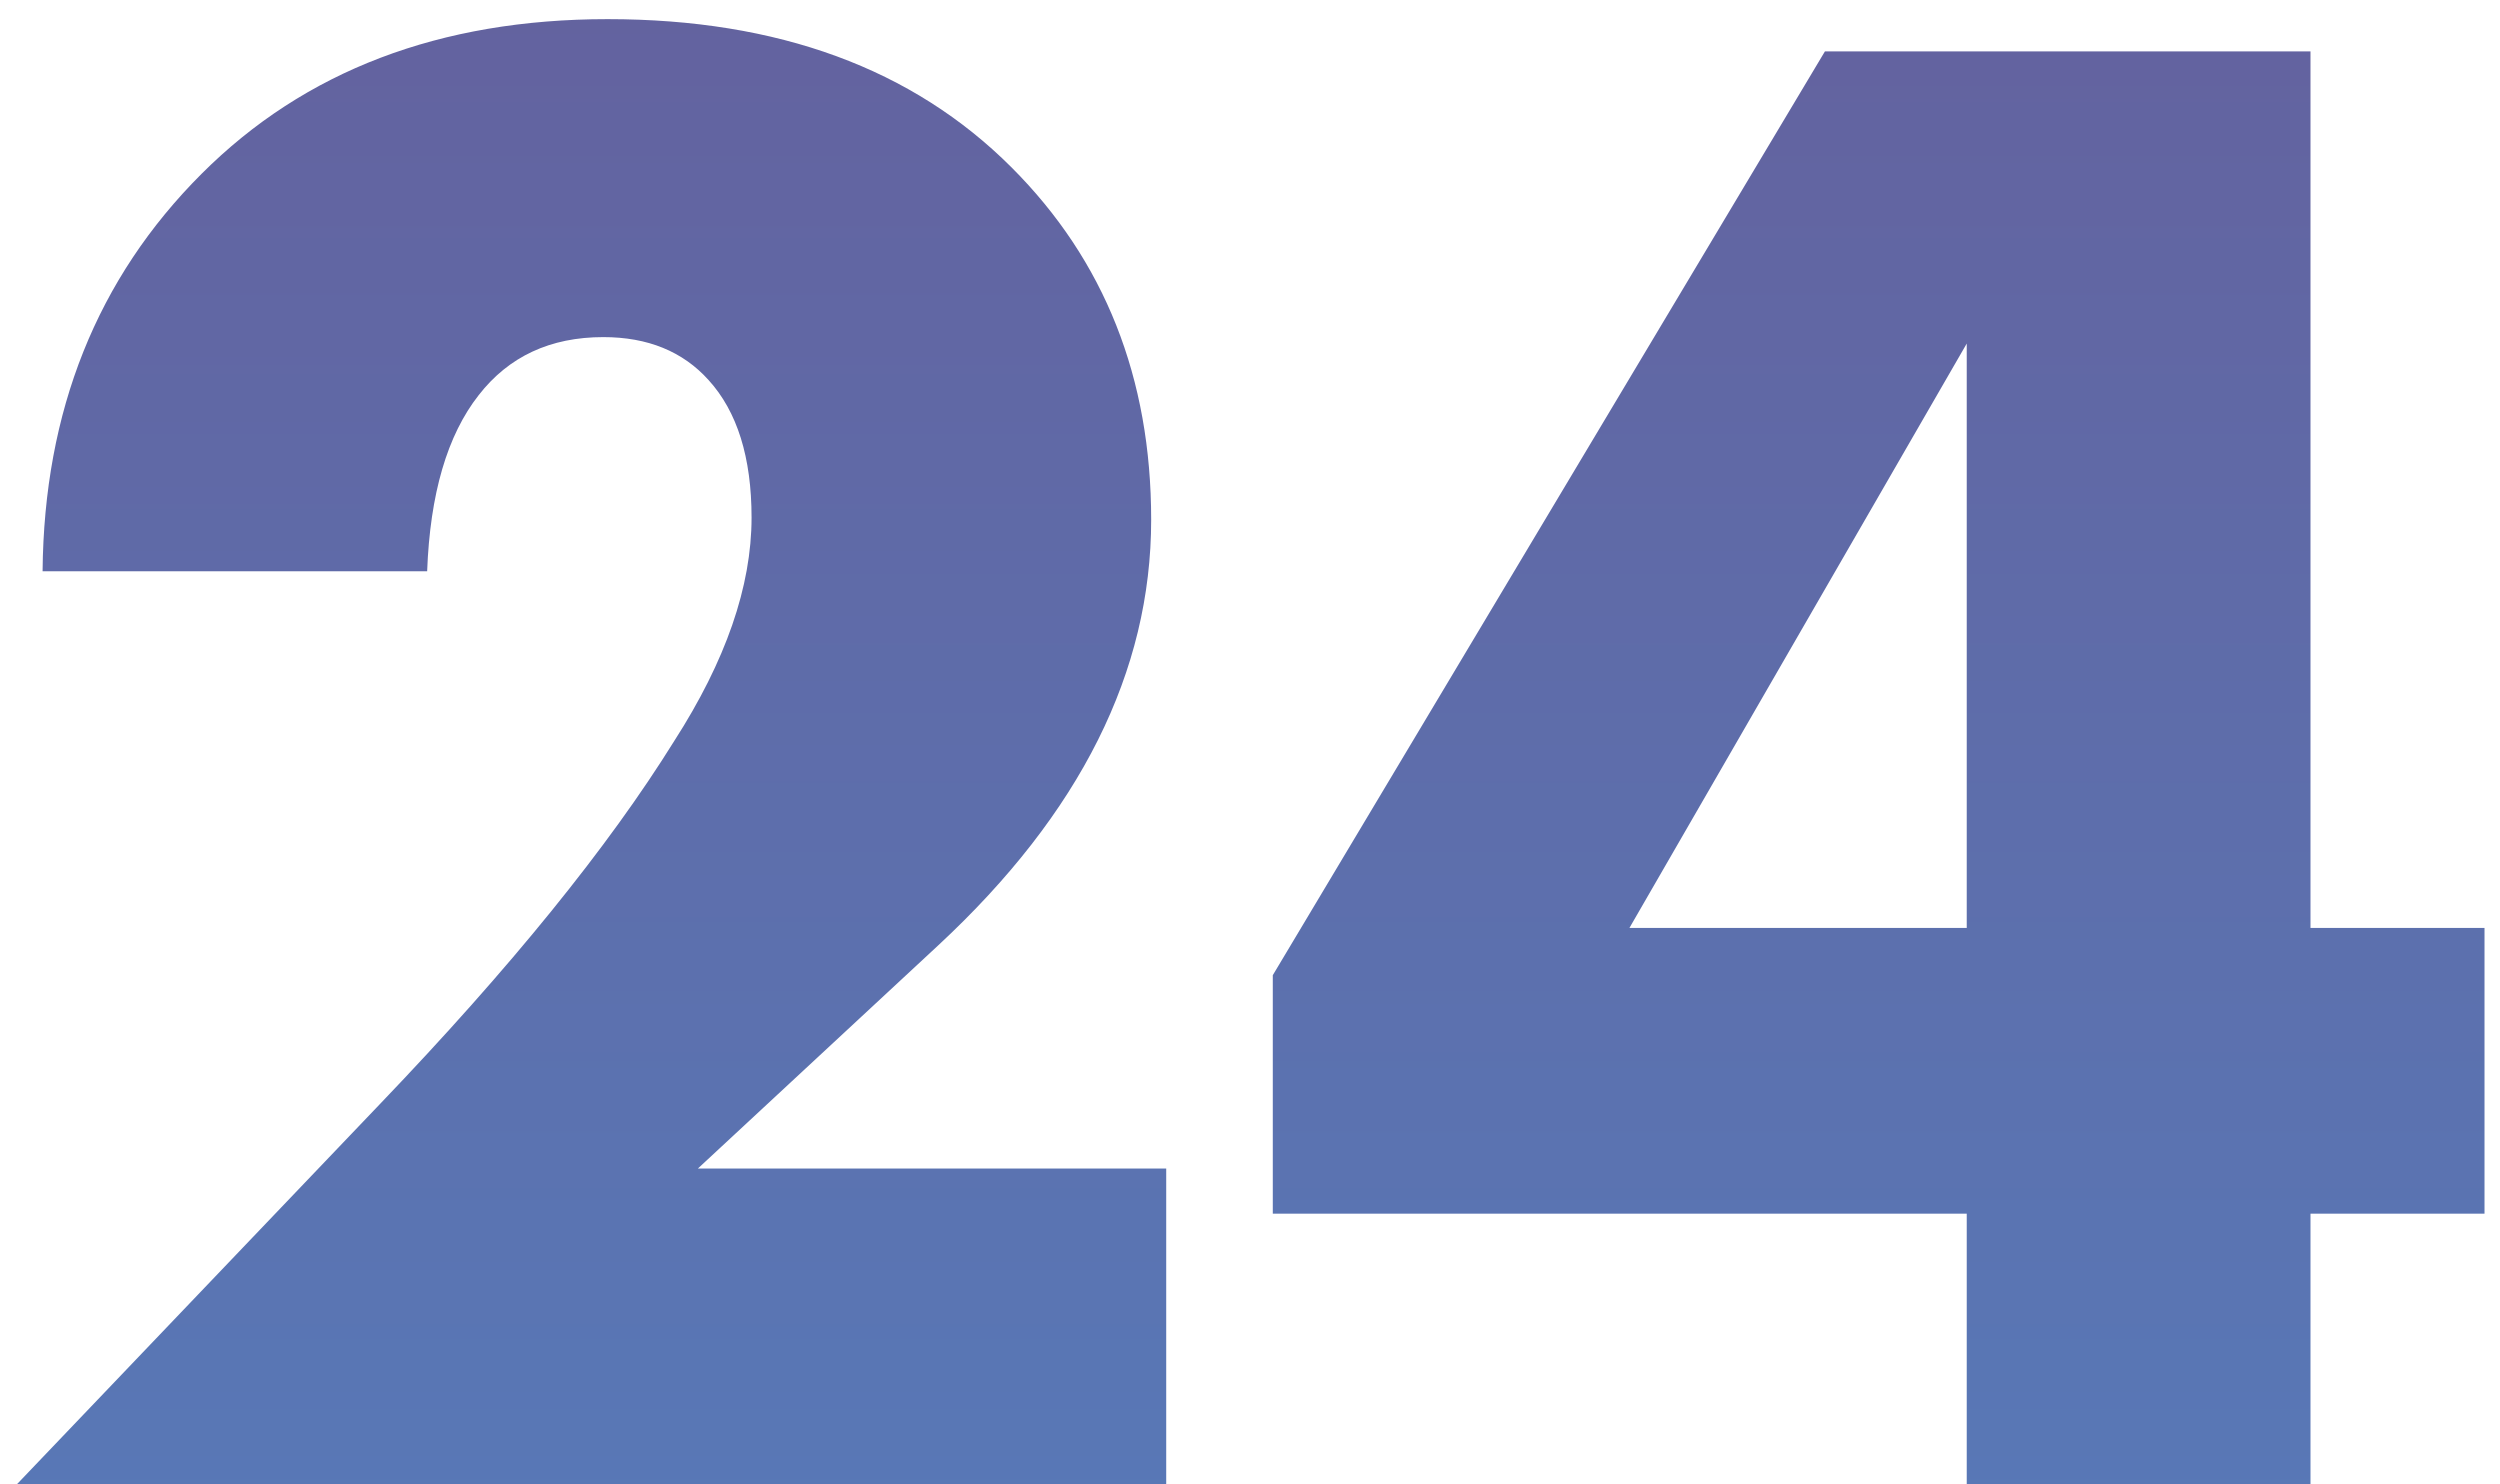 <?xml version="1.0" encoding="UTF-8"?> <svg xmlns="http://www.w3.org/2000/svg" width="128" height="76" viewBox="0 0 128 76" fill="none"> <path d="M59.71 59.83V76H0.86L19.45 56.53C26.123 49.563 31.147 43.367 34.52 37.94C37.16 33.833 38.48 30.02 38.48 26.5C38.48 23.42 37.747 21.073 36.28 19.46C34.96 17.993 33.163 17.26 30.89 17.26C28.177 17.26 26.05 18.25 24.51 20.23C22.897 22.283 22.017 25.29 21.87 29.25H2.18C2.253 21.037 4.967 14.253 10.32 8.9C15.6 3.62 22.53 0.98 31.11 0.98C39.837 0.98 46.73 3.51 51.79 8.57C56.557 13.337 58.94 19.35 58.94 26.61C58.94 34.383 55.31 41.643 48.05 48.39L35.73 59.83H59.71ZM118.297 2.63V47.51H127.207V62.14H118.297V76H100.697V62.14H65.167V49.93L93.437 2.63H118.297ZM83.427 47.51H100.697V17.59L83.427 47.51Z" fill="url(#paint0_linear_112_2573)"></path> <defs> <linearGradient id="paint0_linear_112_2573" x1="64" y1="-33" x2="64" y2="106" gradientUnits="userSpaceOnUse"> <stop stop-color="#685995"></stop> <stop offset="1" stop-color="#5480BF"></stop> </linearGradient> </defs> </svg> 